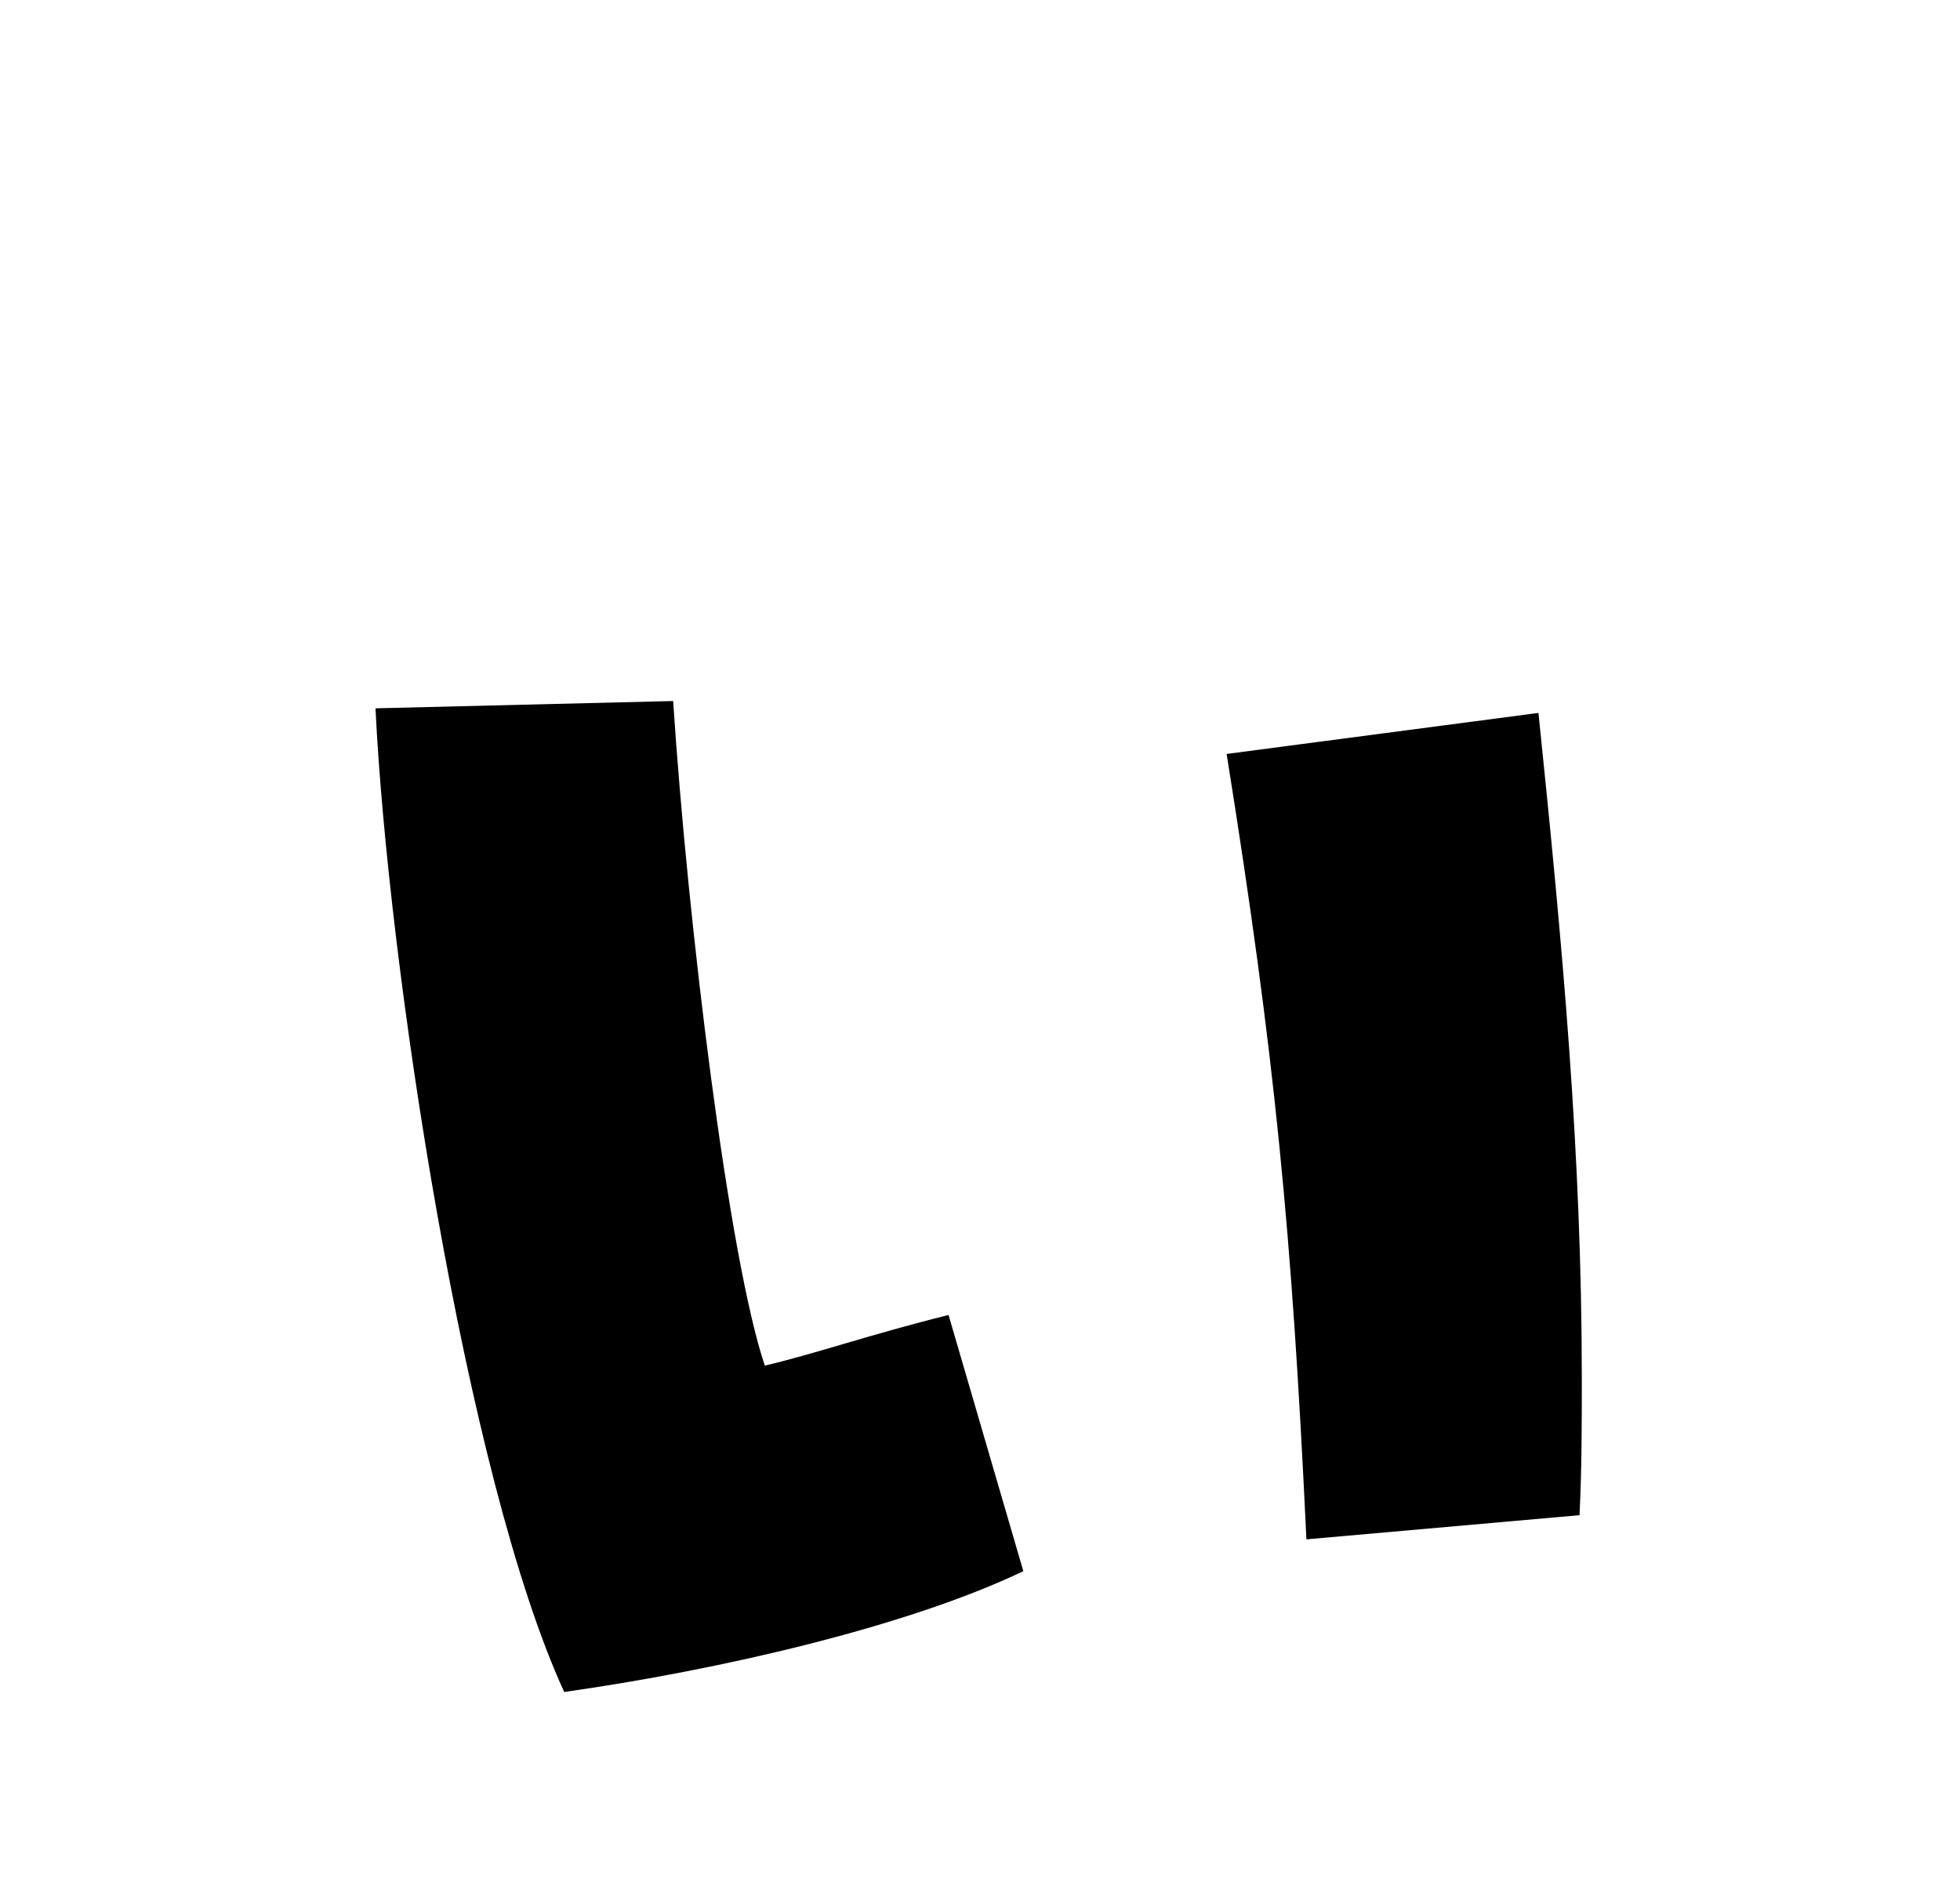 <?xml version="1.0" encoding="UTF-8"?>
<svg id="_レイヤー_26" data-name="レイヤー_26" xmlns="http://www.w3.org/2000/svg" version="1.1" viewBox="0 0 51.1 49.65">
  <!-- Generator: Adobe Illustrator 29.3.1, SVG Export Plug-In . SVG Version: 2.1.0 Build 151)  -->
  <path d="M9.8,18.47l7.75-.19c.38,5.8,1.45,14.55,2.39,17.33,1.32-.31,2.77-.82,4.79-1.32l1.95,6.68c-3.03,1.45-7.94,2.58-11.97,3.15-2.58-5.61-4.6-19.03-4.92-25.64ZM34.06,40.14c-.38-8.06-.82-12.6-2.08-20.48l8.13-1.07c.63,6.11,1.13,11.47,1.13,17.39,0,1.13,0,2.33-.06,3.53l-7.12.63Z"/>
</svg>